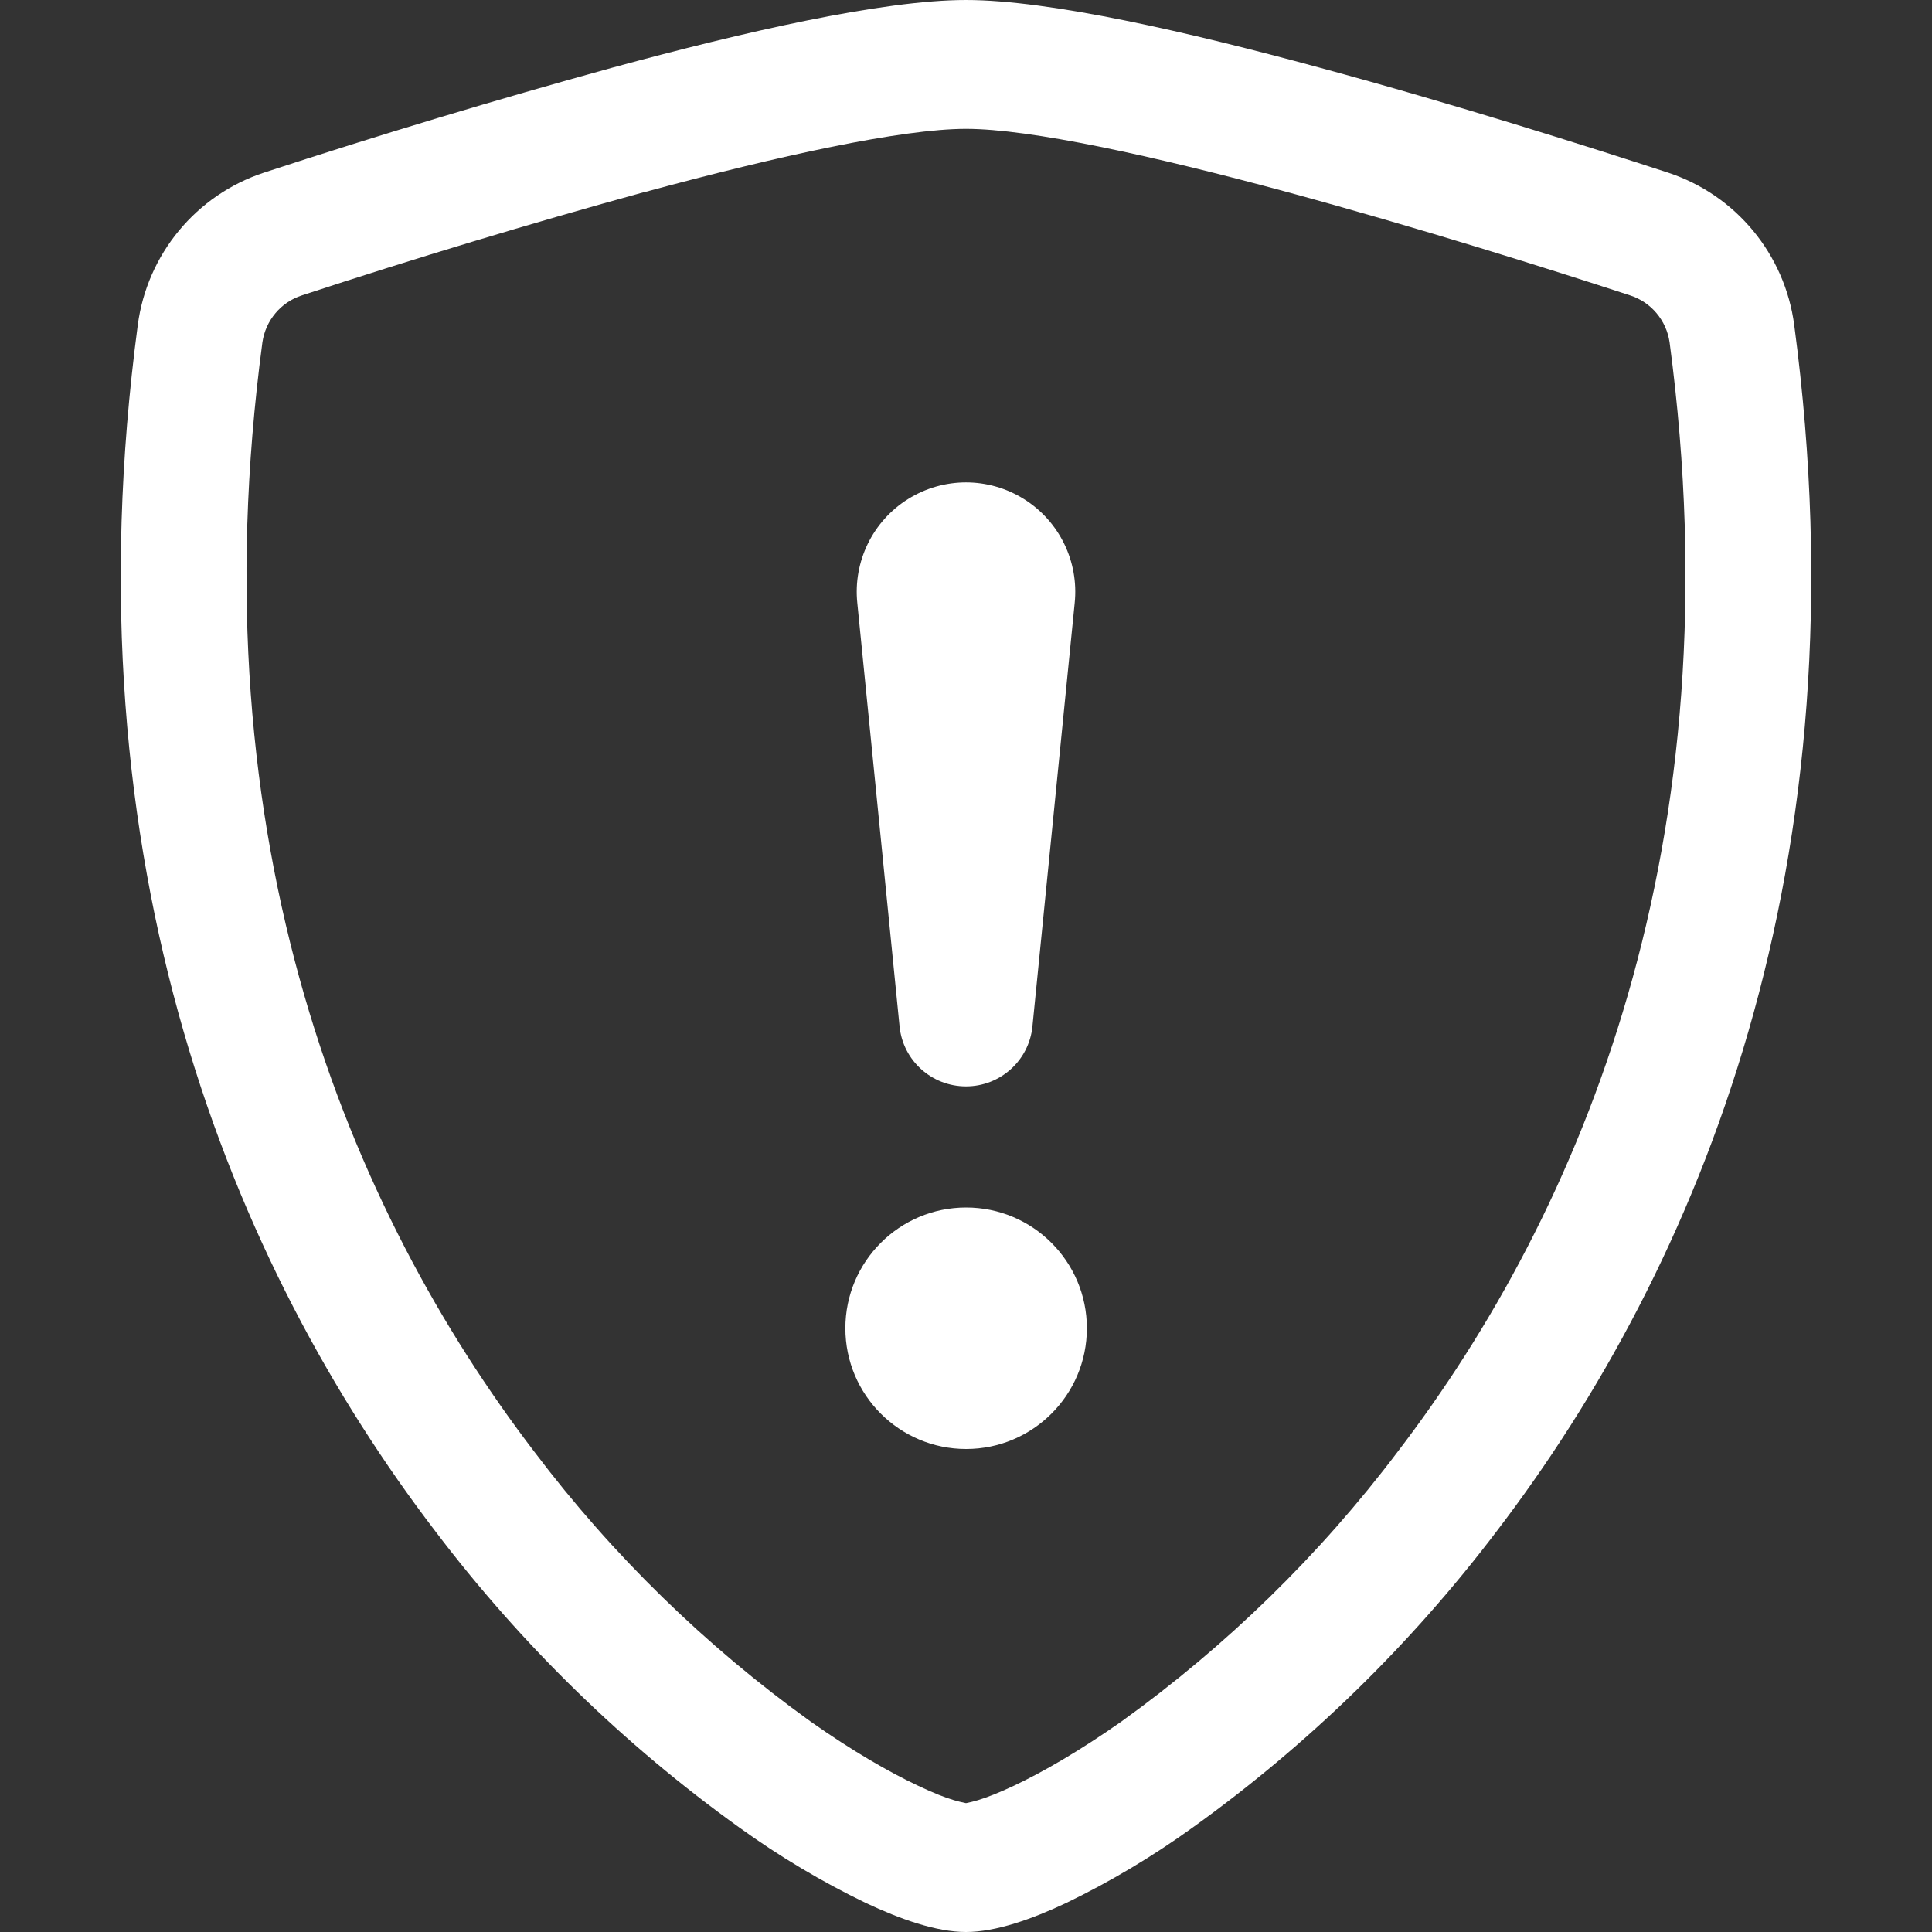 <?xml version="1.0" encoding="UTF-8"?>
<!-- Generated by Pixelmator Pro 3.7 -->
<svg width="16" height="16" viewBox="0 0 16 16" xmlns="http://www.w3.org/2000/svg">
    <rect x="0" y="0" width="16" height="16" fill="#333333" stroke="none"/>
    <path id="Path" fill="#ffffff" stroke="none" d="M 5.338 1.59 C 4.386 1.852 3.44 2.138 2.501 2.446 C 2.326 2.502 2.199 2.654 2.173 2.836 C 1.619 6.993 2.899 10.026 4.426 12.024 C 5.072 12.879 5.843 13.631 6.713 14.257 C 7.059 14.501 7.365 14.677 7.606 14.79 C 7.726 14.847 7.824 14.886 7.899 14.908 C 7.932 14.918 7.966 14.926 8 14.933 C 8.034 14.926 8.067 14.918 8.1 14.908 C 8.176 14.885 8.274 14.846 8.394 14.79 C 8.634 14.677 8.941 14.5 9.287 14.257 C 10.157 13.631 10.928 12.879 11.574 12.024 C 13.101 10.027 14.381 6.993 13.827 2.836 C 13.801 2.654 13.674 2.502 13.499 2.446 C 12.848 2.233 11.749 1.886 10.662 1.591 C 9.552 1.29 8.531 1.067 8 1.067 C 7.47 1.067 6.448 1.29 5.338 1.591 Z M 5.072 0.56 C 6.157 0.265 7.31 0 8 0 C 8.69 0 9.843 0.265 10.928 0.56 C 12.038 0.86 13.157 1.215 13.815 1.43 C 14.376 1.615 14.782 2.106 14.859 2.692 C 15.455 7.169 14.072 10.487 12.394 12.682 C 11.682 13.621 10.834 14.448 9.877 15.135 C 9.547 15.373 9.196 15.583 8.829 15.76 C 8.549 15.892 8.248 16 8 16 C 7.752 16 7.452 15.892 7.171 15.76 C 6.804 15.583 6.453 15.373 6.123 15.135 C 5.166 14.448 4.318 13.621 3.606 12.682 C 1.928 10.487 0.545 7.169 1.141 2.692 C 1.218 2.106 1.624 1.615 2.185 1.43 C 3.14 1.117 4.103 0.827 5.072 0.56"/>
    <path id="path1" fill="#ffffff" stroke="none" d="M 7.001 11 C 7.001 10.448 7.449 10 8.001 10 C 8.553 10 9.001 10.448 9.001 11 C 9.001 11.552 8.553 12 8.001 12 C 7.449 12 7.001 11.552 7.001 11 M 7.1 4.995 C 7.064 4.651 7.227 4.316 7.52 4.133 C 7.814 3.949 8.186 3.949 8.48 4.133 C 8.773 4.316 8.936 4.651 8.9 4.995 L 8.55 8.502 C 8.521 8.784 8.283 8.997 8 8.997 C 7.717 8.997 7.479 8.784 7.45 8.502 Z"/>
</svg>
